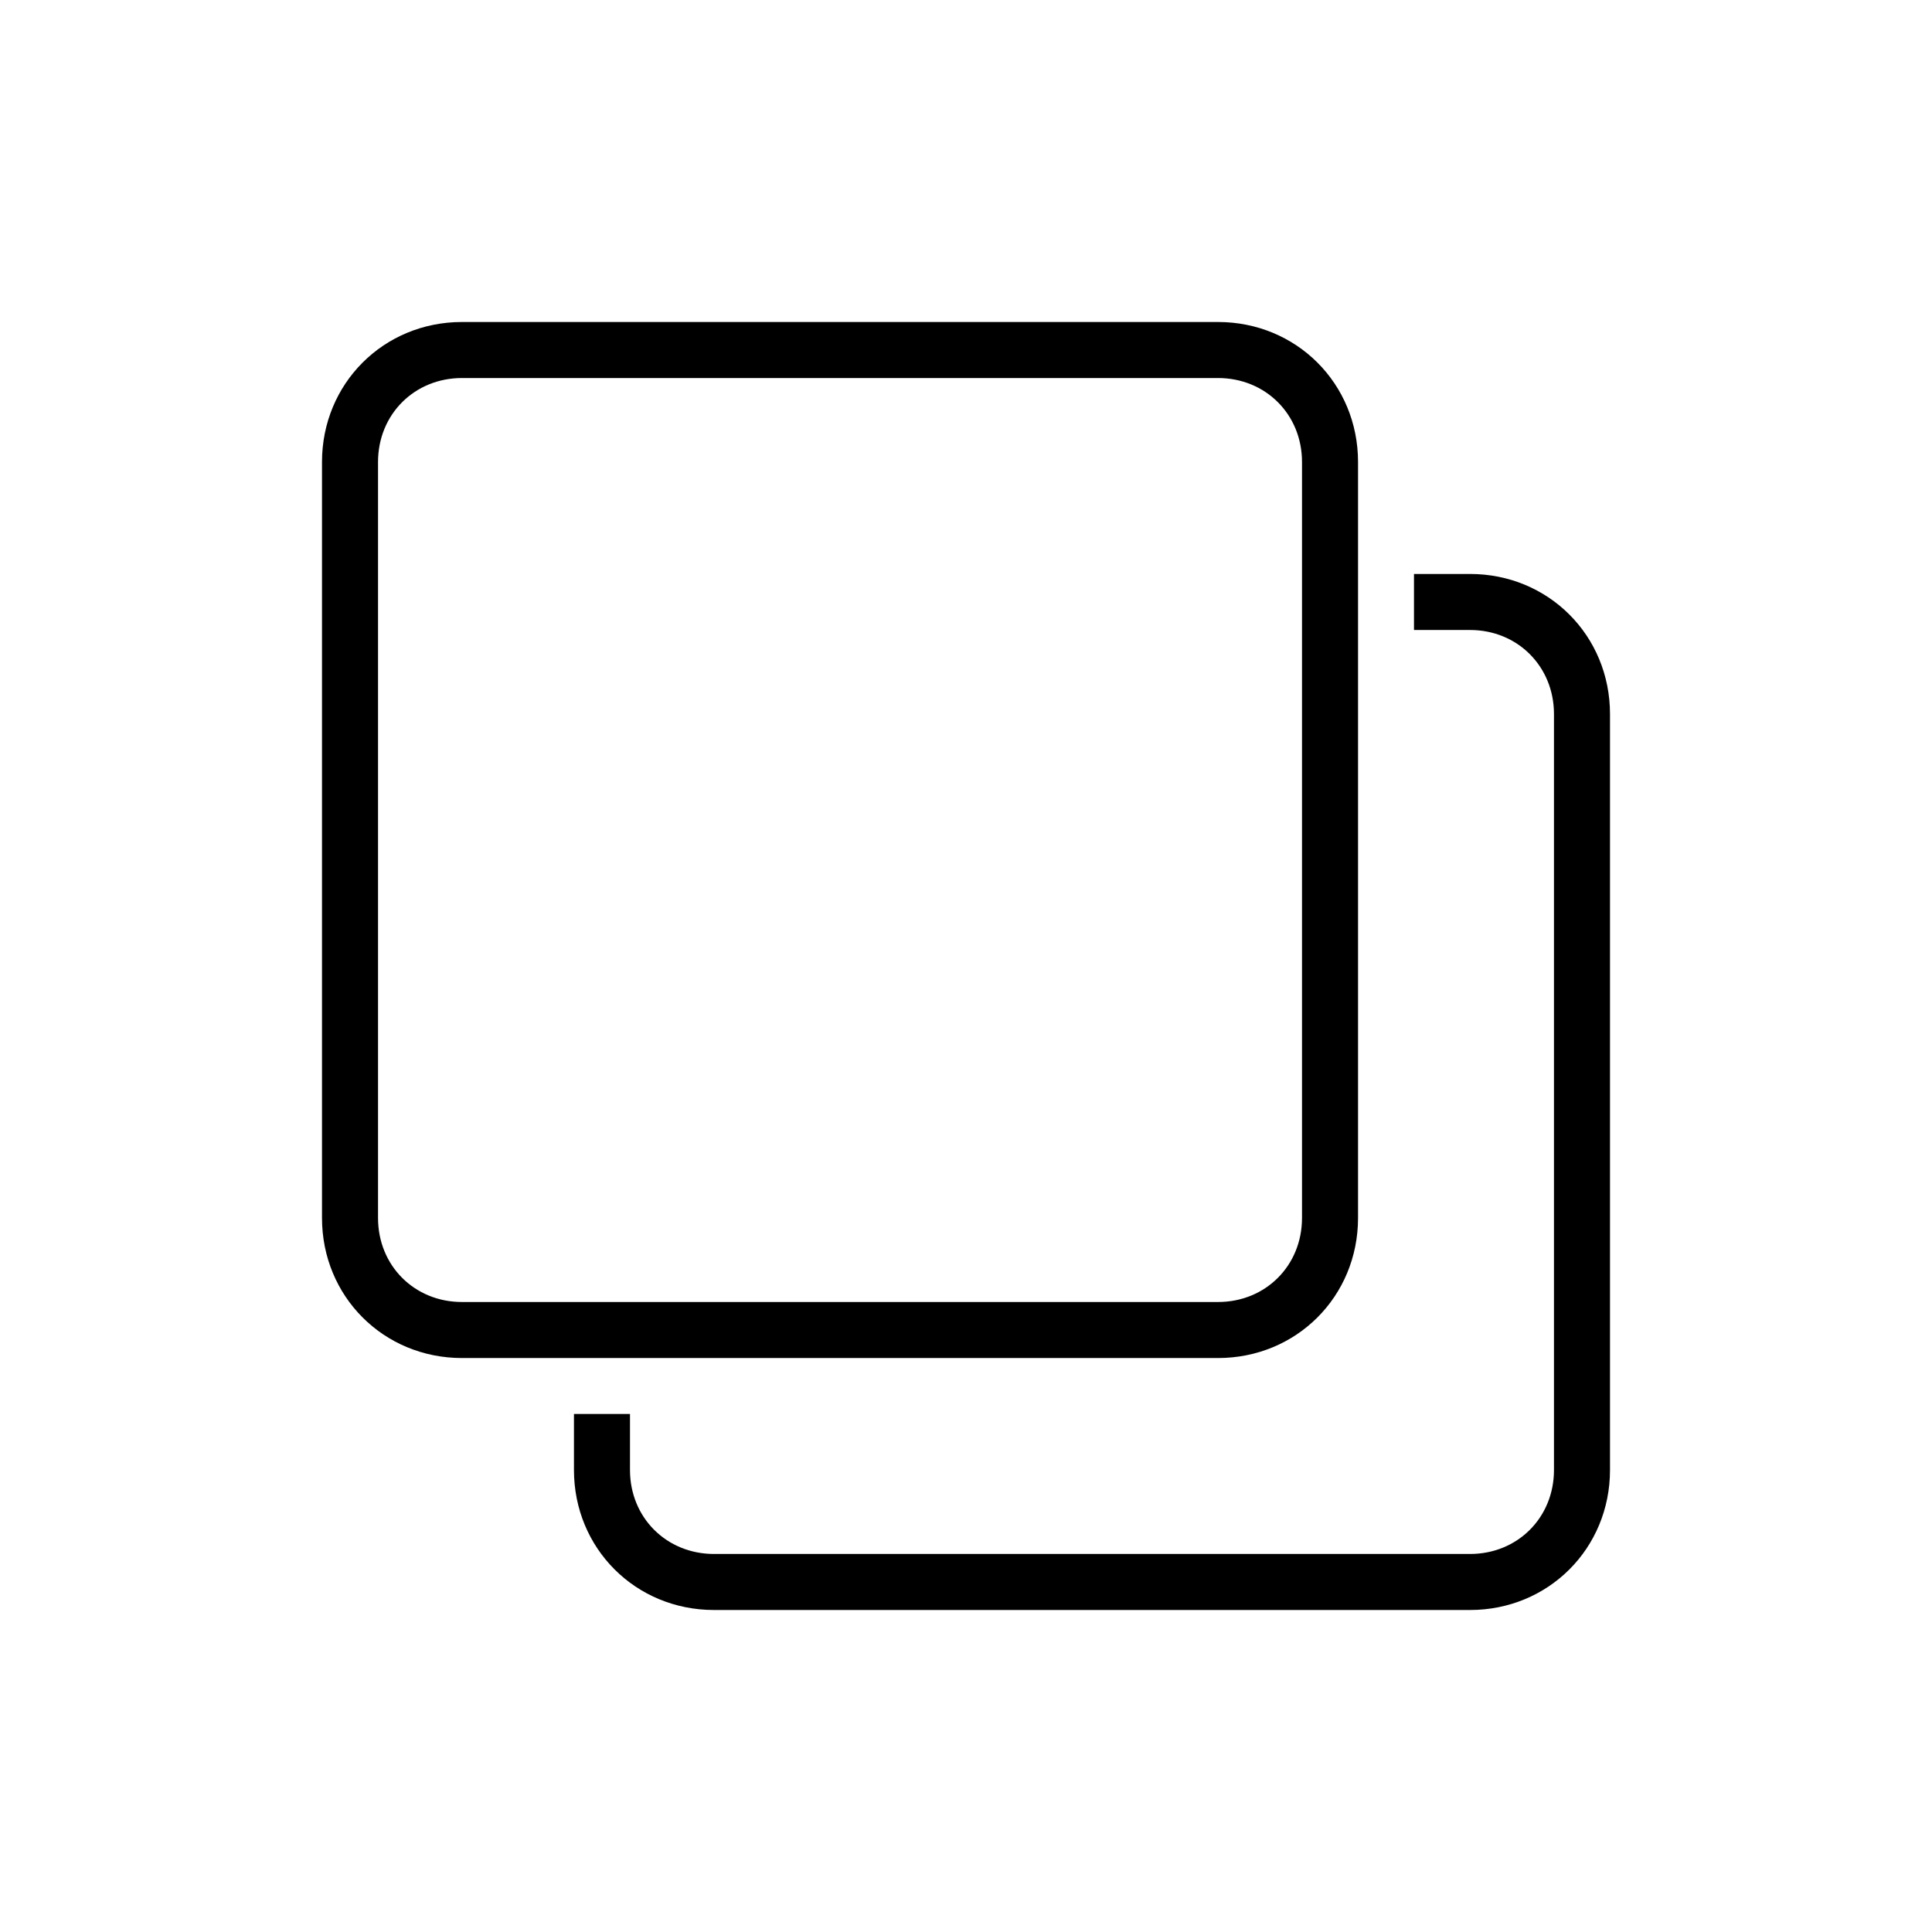 <svg width="24" height="24" viewBox="0 0 24 24"  xmlns="http://www.w3.org/2000/svg">
<path fill-rule="evenodd" clip-rule="evenodd" d="M5.739 4C4.765 4 4 4.765 4 5.739V15.13C4 16.105 4.765 16.87 5.739 16.87H15.13C16.105 16.87 16.87 16.105 16.87 15.13V5.739C16.87 4.765 16.105 4 15.13 4H5.739ZM5.739 4.696H15.13C15.722 4.696 16.174 5.148 16.174 5.739V15.13C16.174 15.722 15.722 16.174 15.13 16.174H5.739C5.148 16.174 4.696 15.722 4.696 15.13V5.739C4.696 5.148 5.148 4.696 5.739 4.696ZM17.565 7.13V7.826H18.261C18.852 7.826 19.304 8.279 19.304 8.87V18.261C19.304 18.852 18.852 19.304 18.261 19.304H8.87C8.279 19.304 7.826 18.852 7.826 18.261V17.565H7.13V18.261C7.13 19.235 7.895 20 8.87 20H18.261C19.235 20 20 19.235 20 18.261V8.87C20 7.895 19.235 7.13 18.261 7.13H17.565Z" />
</svg>
